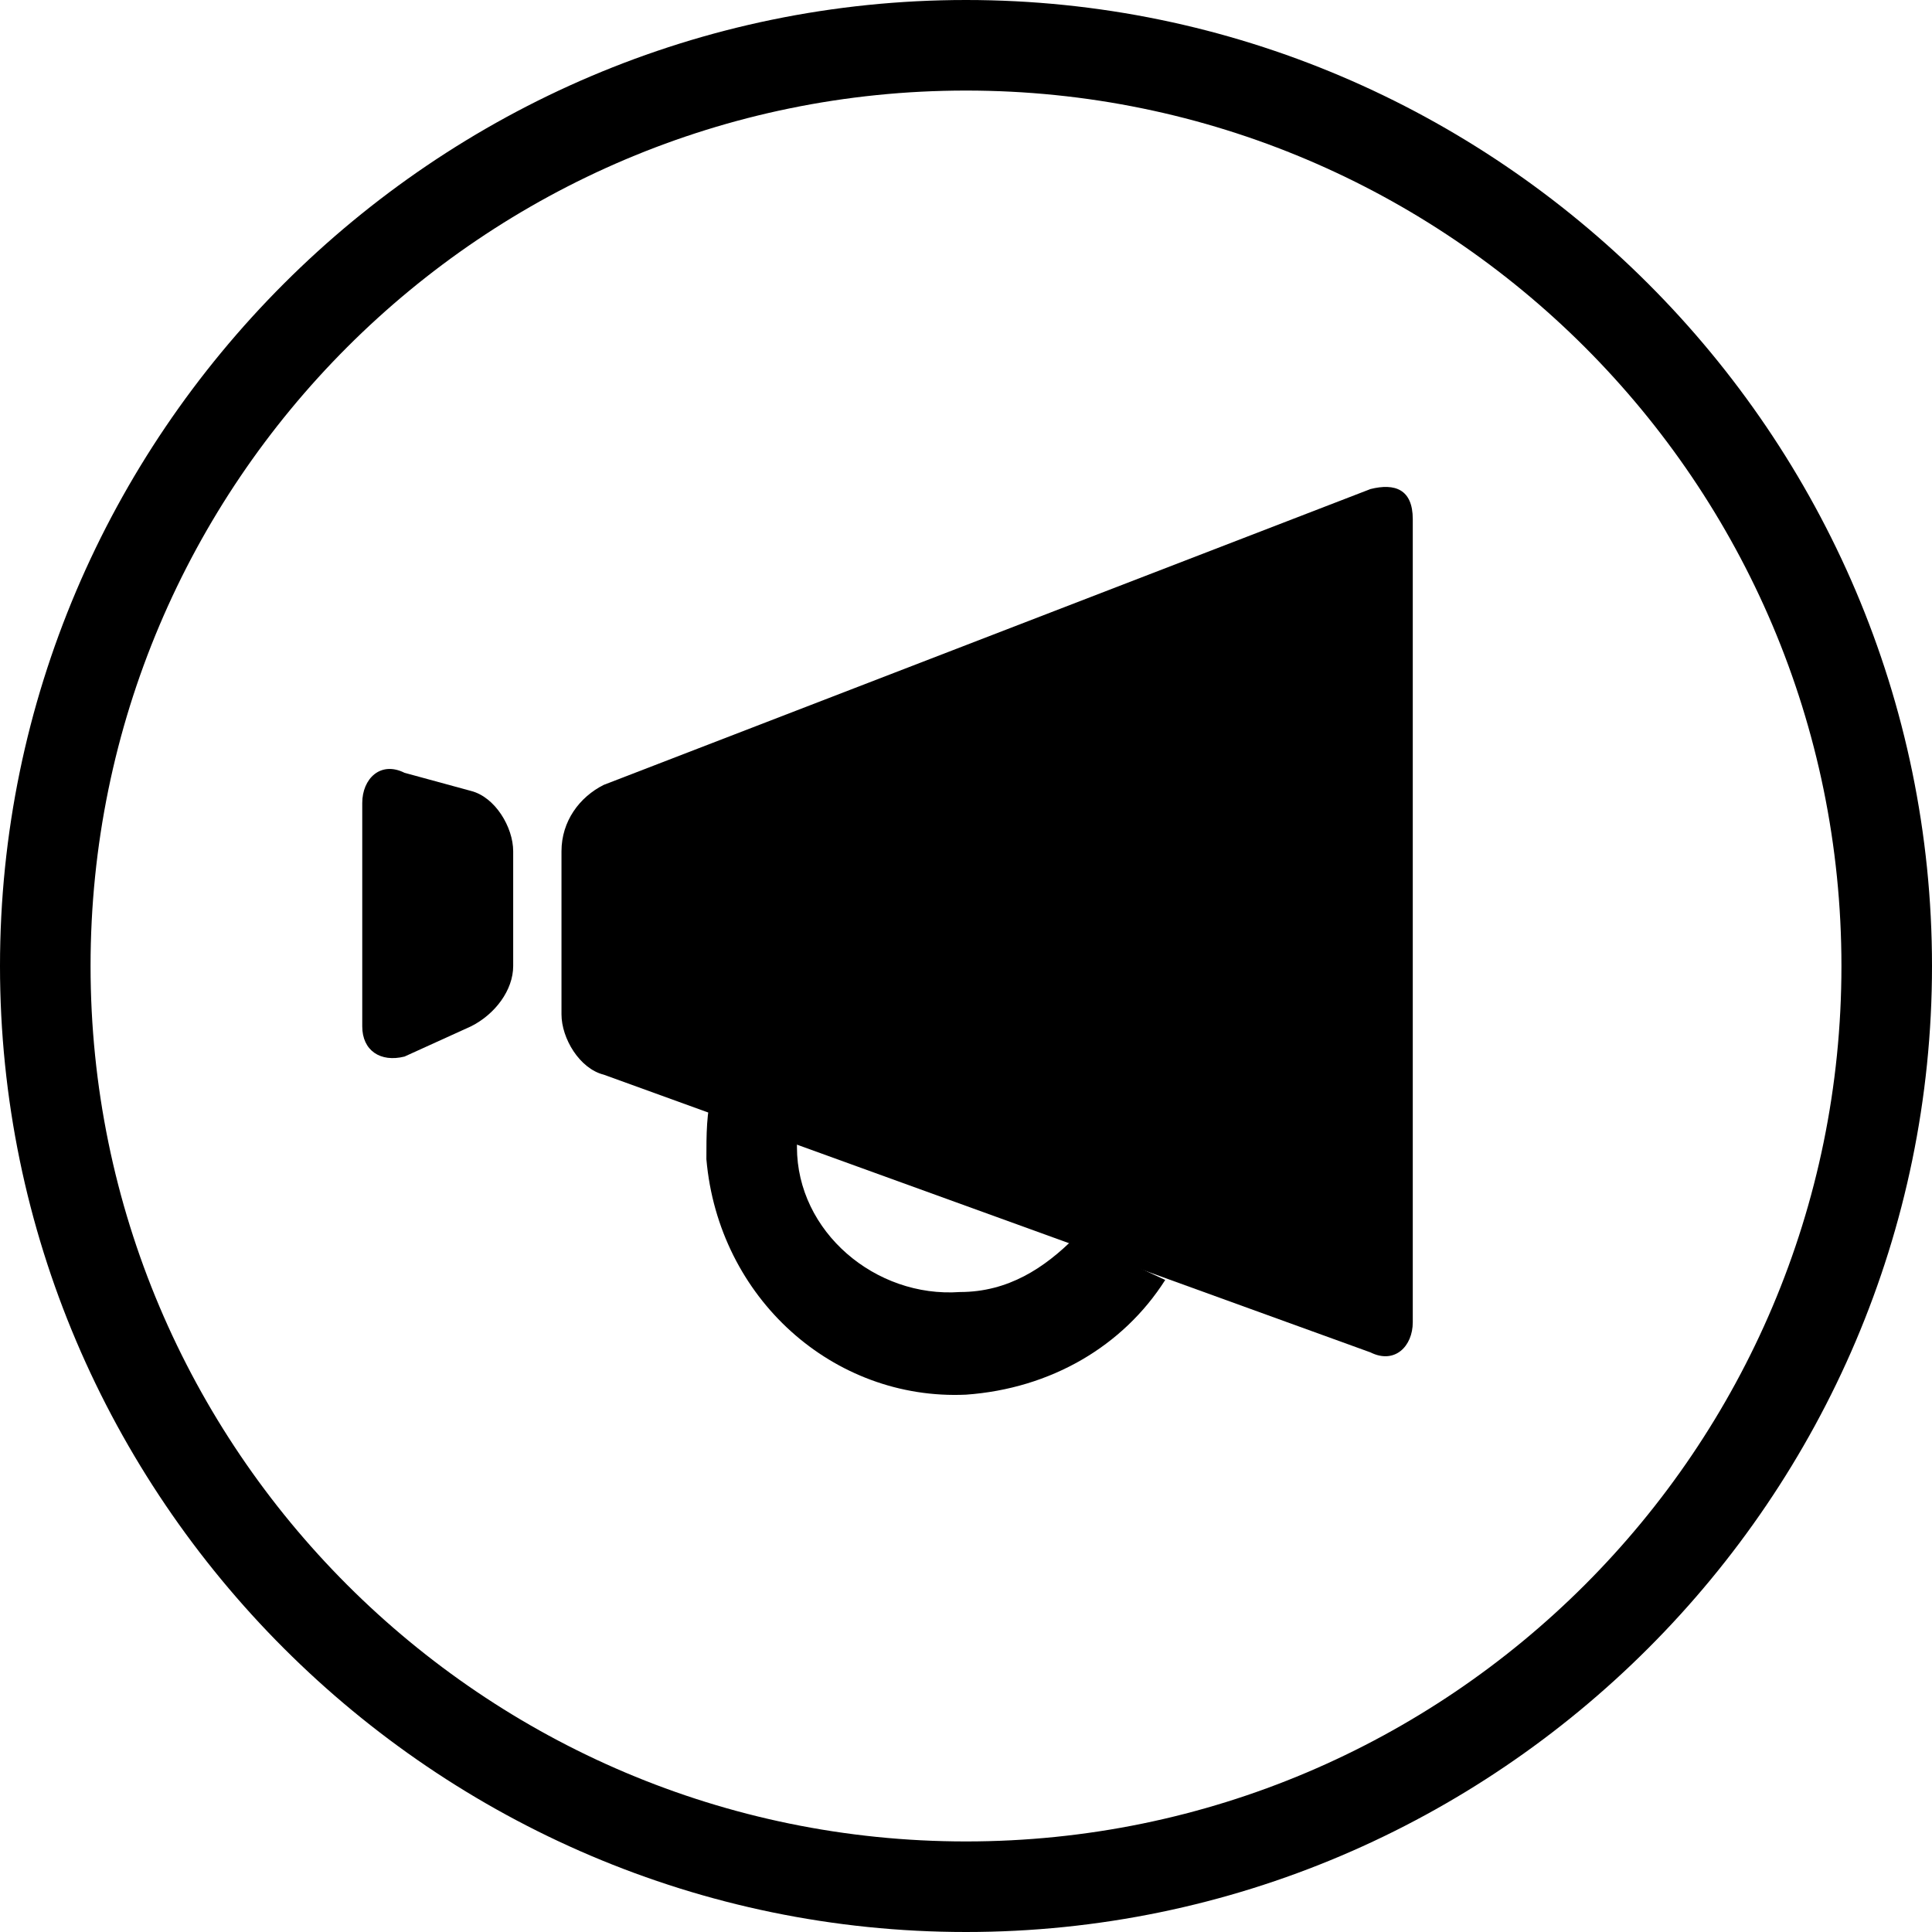 <?xml version="1.0" encoding="UTF-8"?>
<svg width="32px" height="32px" viewBox="0 0 32 32" version="1.1" xmlns="http://www.w3.org/2000/svg" xmlns:xlink="http://www.w3.org/1999/xlink">
    <!-- Generator: Sketch 63.1 (92452) - https://sketch.com -->
    <title>CSP_icon_releasenotes</title>
    <desc>Created with Sketch.</desc>
    <g id="Home" stroke="none" stroke-width="1" fill="none" fill-rule="evenodd">
        <g id="CSP_icon_releasenotes" fill="#000000" fill-rule="nonzero">
            <path d="M16,32 C7.2,32 0,24.8 0,16 C0,7.2 7.2,0 16,0 C24.8,0 32,7.2 32,16 C32,24.8 24.8,32 16,32 Z M16,1.5 C8,1.5 1.5,8 1.5,16 C1.5,24 8,30.5 16,30.5 C24,30.5 30.5,24 30.5,16 C30.5,8 24,1.5 16,1.5 Z" id="Shape"></path>
            <g id="Group" transform="translate(6, 8)">
                <path d="M0.7,4.8 C0.3,4.6 0,4.9 0,5.3 L0,9 C0,9.4 0.3,9.6 0.7,9.5 L1.8,9 C2.2,8.8 2.5,8.4 2.5,8 L2.5,6.1 C2.5,5.7 2.2,5.2 1.8,5.1 L0.7,4.8 Z" id="Path"></path>
                <path d="M4,5 C3.6,5.2 3.3,5.6 3.3,6.1 L3.3,8.8 C3.3,9.2 3.6,9.7 4,9.8 L16.7,14.4 C17.1,14.6 17.4,14.3 17.4,13.9 L17.4,0.6 C17.4,0.1 17.1,0 16.7,0.1 L4,5 Z" id="Path"></path>
                <path d="M11.8,12.5 C11.3,13 10.7,13.4 9.9,13.4 C8.5,13.5 7.2,12.4 7.2,11 C7.2,10.8 7.2,10.8 7.2,10.6 L5.8,10.1 C5.7,10.4 5.7,10.8 5.7,11.2 C5.9,13.5 7.8,15.2 10,15.1 C11.4,15 12.6,14.3 13.3,13.2 L11.8,12.5 Z" id="Path"></path>
            </g>
        </g>
    </g>
</svg>